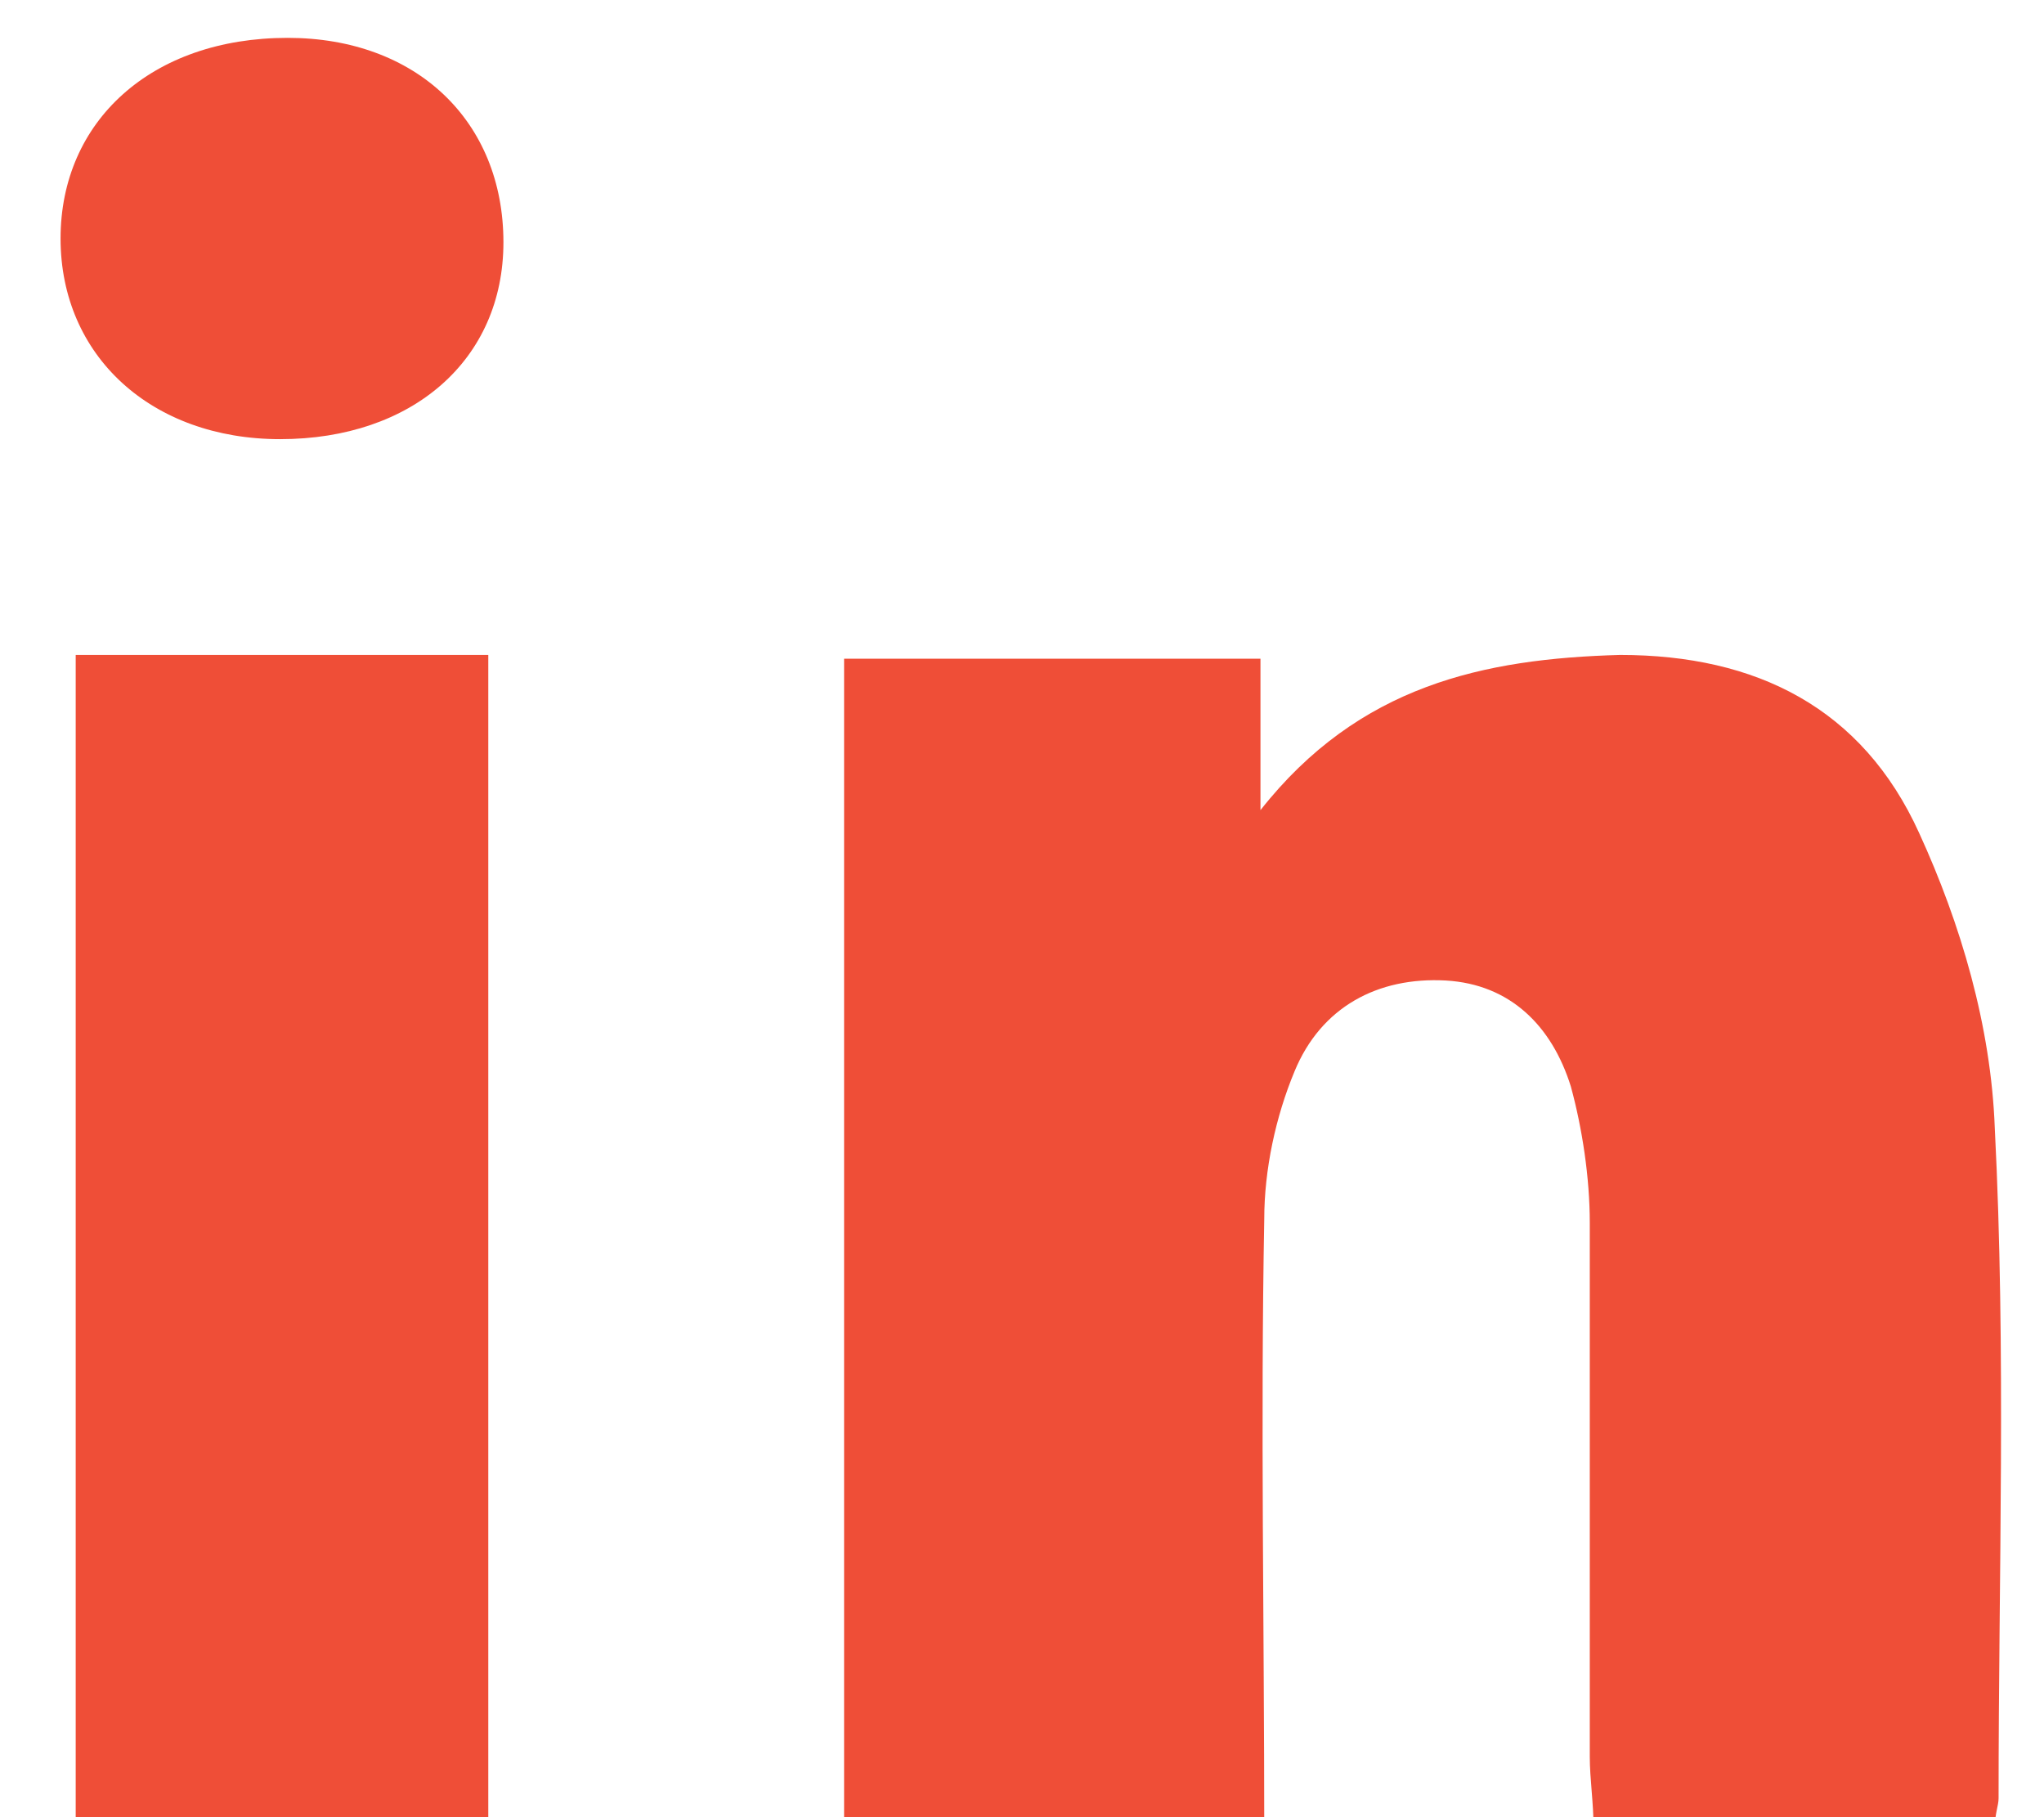 <?xml version="1.0" encoding="utf-8"?>
<!-- Generator: Adobe Illustrator 21.0.0, SVG Export Plug-In . SVG Version: 6.00 Build 0)  -->
<svg version="1.1" id="Layer_1" xmlns="http://www.w3.org/2000/svg" xmlns:xlink="http://www.w3.org/1999/xlink" x="0px" y="0px"
	 viewBox="0 0 54 48" style="enable-background:new 0 0 54 48;" xml:space="preserve">
<style type="text/css">
	.st0{fill:#EF4E37;}
</style>
<g>
	<path class="st0" d="M22.3,48.1c0-10.2,0-20.4,0-30.7c3.6,0,7.3,0,11,0c0,1.2,0,2.4,0,4c2.6-3.3,5.9-4,9.5-4.1
		c3.6,0,6.4,1.4,7.9,4.7c1.1,2.4,1.9,5.1,2,7.8c0.3,5.9,0.1,11.8,0.1,17.7c0,0.2-0.1,0.4-0.1,0.8c-3.5,0-6.9,0-10.6,0
		c0-0.7-0.1-1.3-0.1-1.9c0-4.7,0-9.4,0-14.1c0-1.2-0.2-2.5-0.5-3.6c-0.5-1.6-1.6-2.7-3.3-2.8c-1.8-0.1-3.3,0.7-4,2.4
		c-0.5,1.2-0.8,2.6-0.8,3.9c-0.1,5.4,0,10.7,0,16.2C29.7,48.1,26.1,48.1,22.3,48.1z"/>
	<path class="st0" d="M2,17.3c3.7,0,7.3,0,10.9,0c0,10.3,0,20.5,0,30.8c-3.7,0-7.2,0-10.9,0C2,37.9,2,27.7,2,17.3z"/>
	<path class="st0" d="M7.6,1c3.4,0,5.7,2.2,5.7,5.4c0,3.1-2.4,5.2-5.9,5.2c-3.4,0-5.8-2.2-5.8-5.3C1.6,3.2,4,1,7.6,1z"/>
</g>
</svg>
